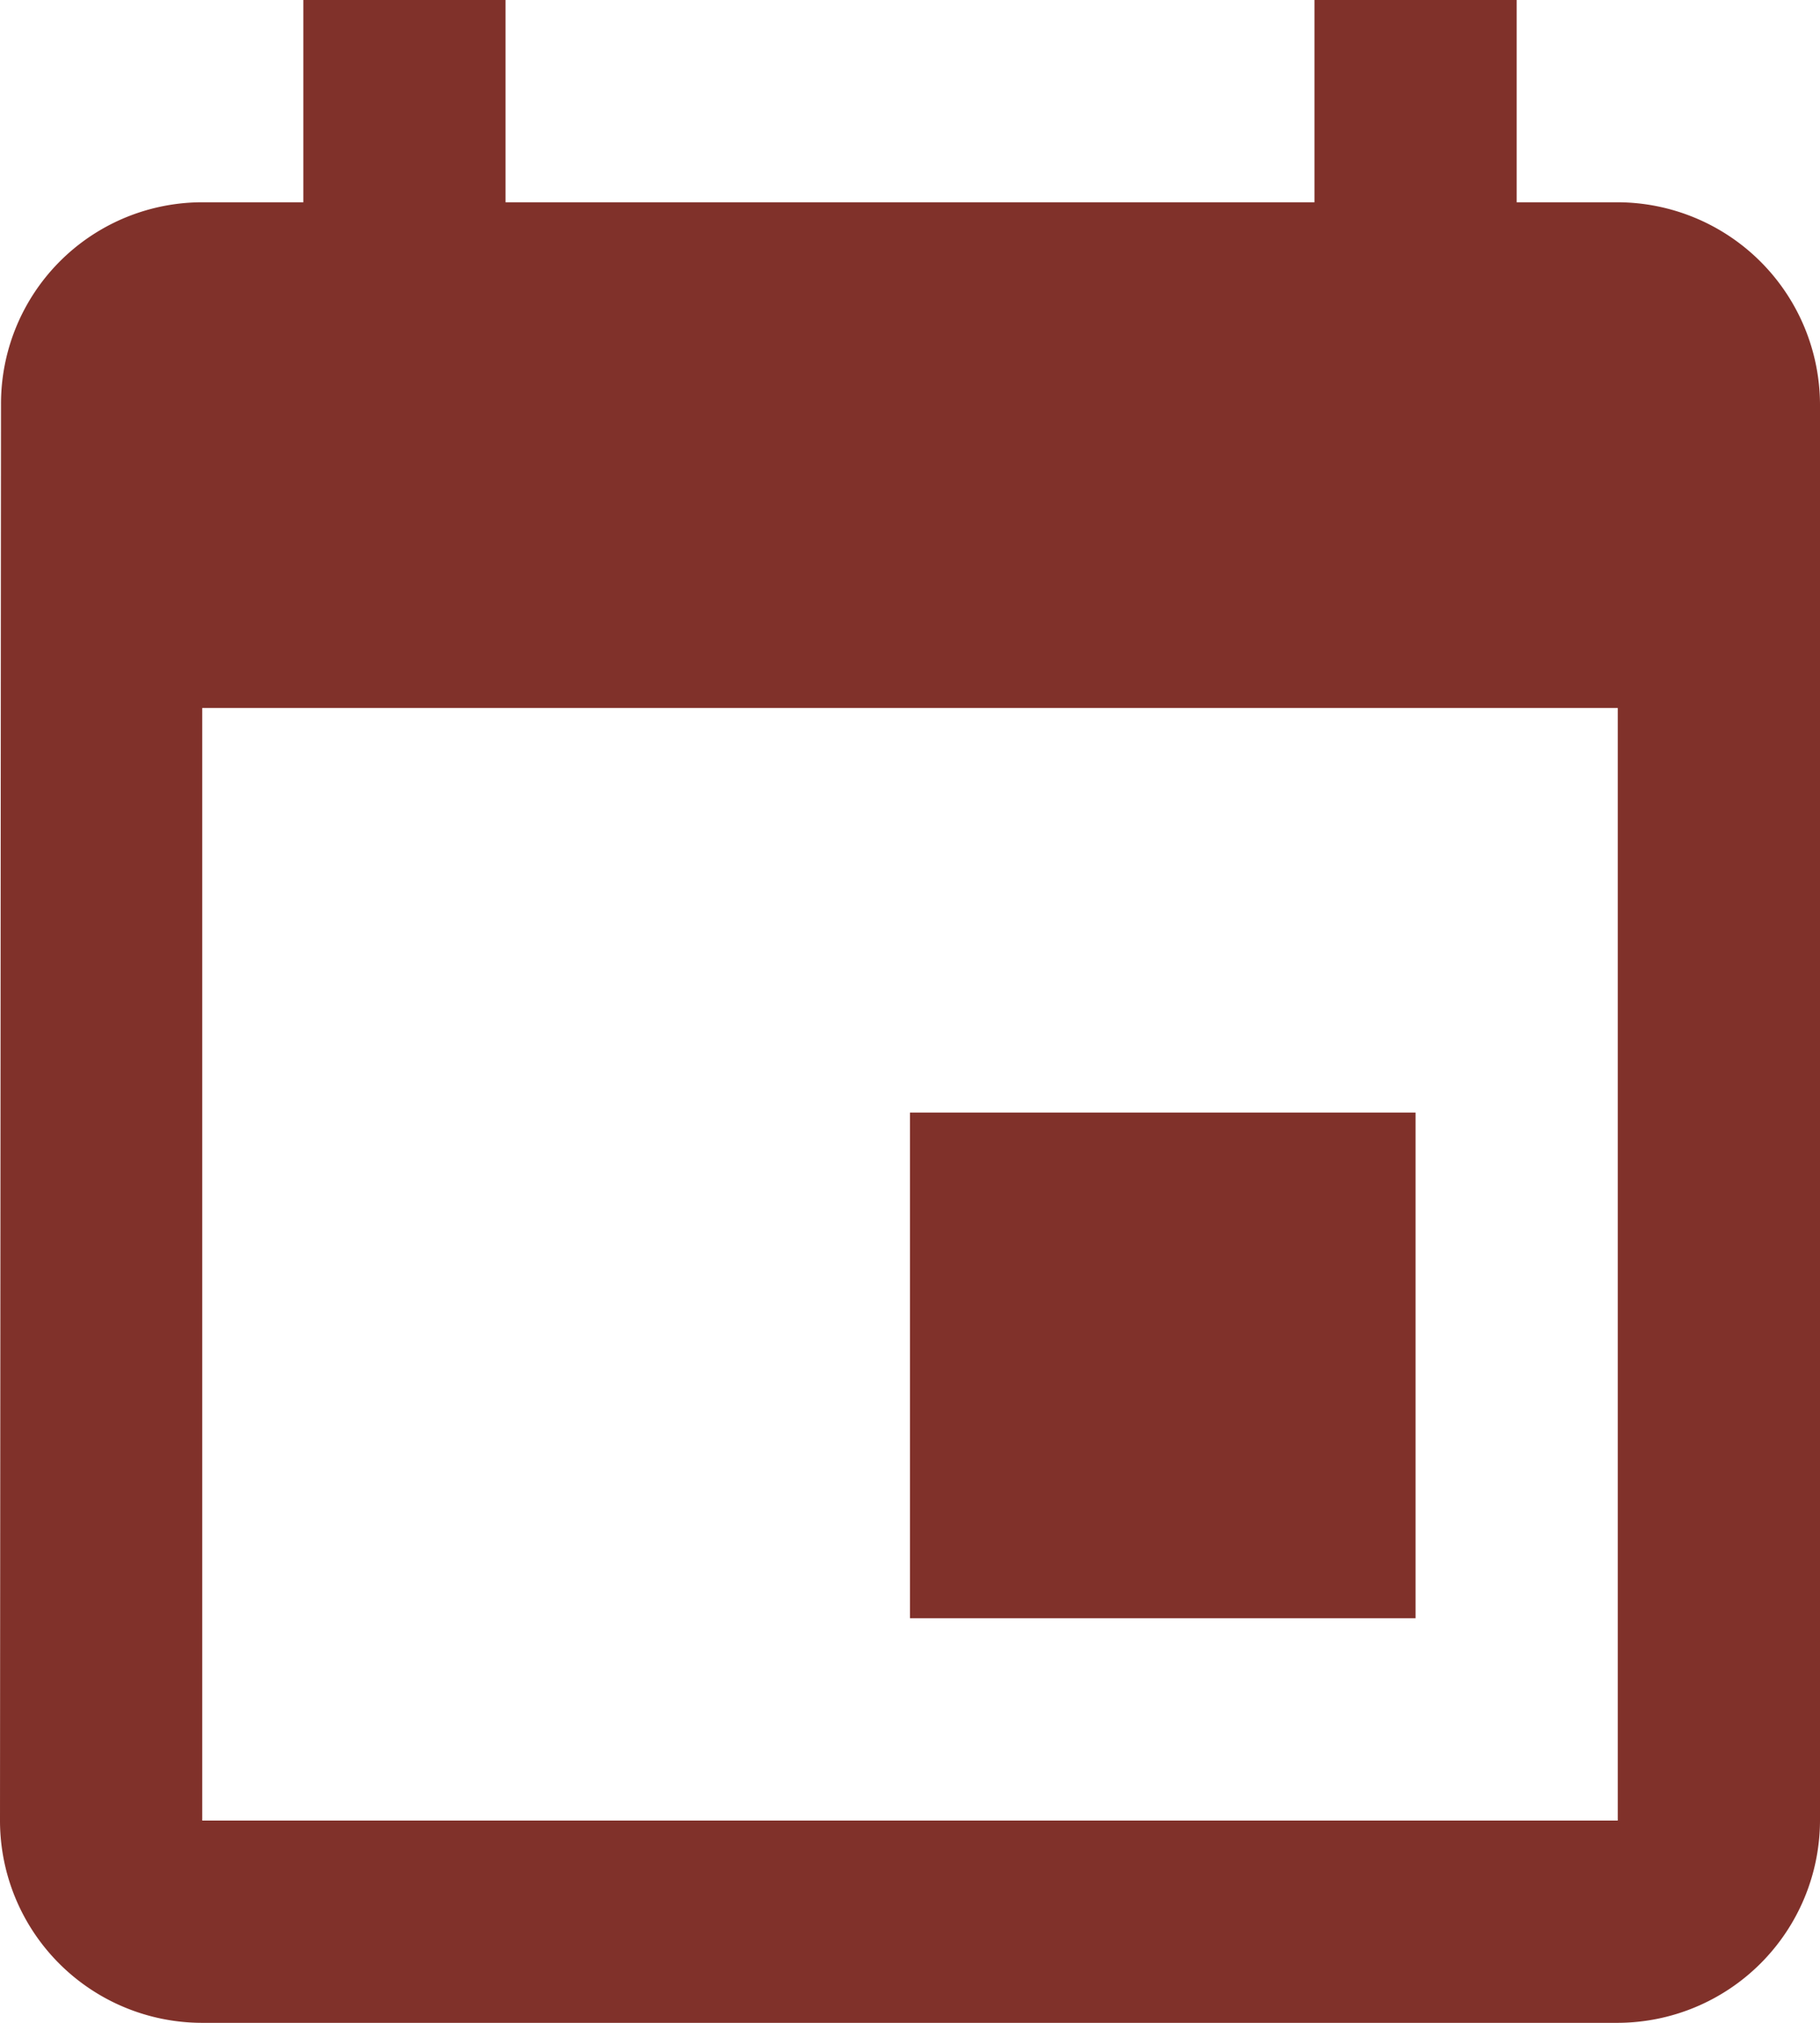 <svg xmlns="http://www.w3.org/2000/svg" width="18" height="20" viewBox="0 0 18 20"><defs><style>.a{fill:#80312a;}</style></defs><path class="a" d="M17,12H12v5h5ZM16,1V3H8V1H6V3H5A1.991,1.991,0,0,0,3.01,5L3,19a2,2,0,0,0,2,2H19a2.006,2.006,0,0,0,2-2V5a2.006,2.006,0,0,0-2-2H18V1Zm3,18H5V8H19Z" transform="translate(-3 -1)"/></svg>